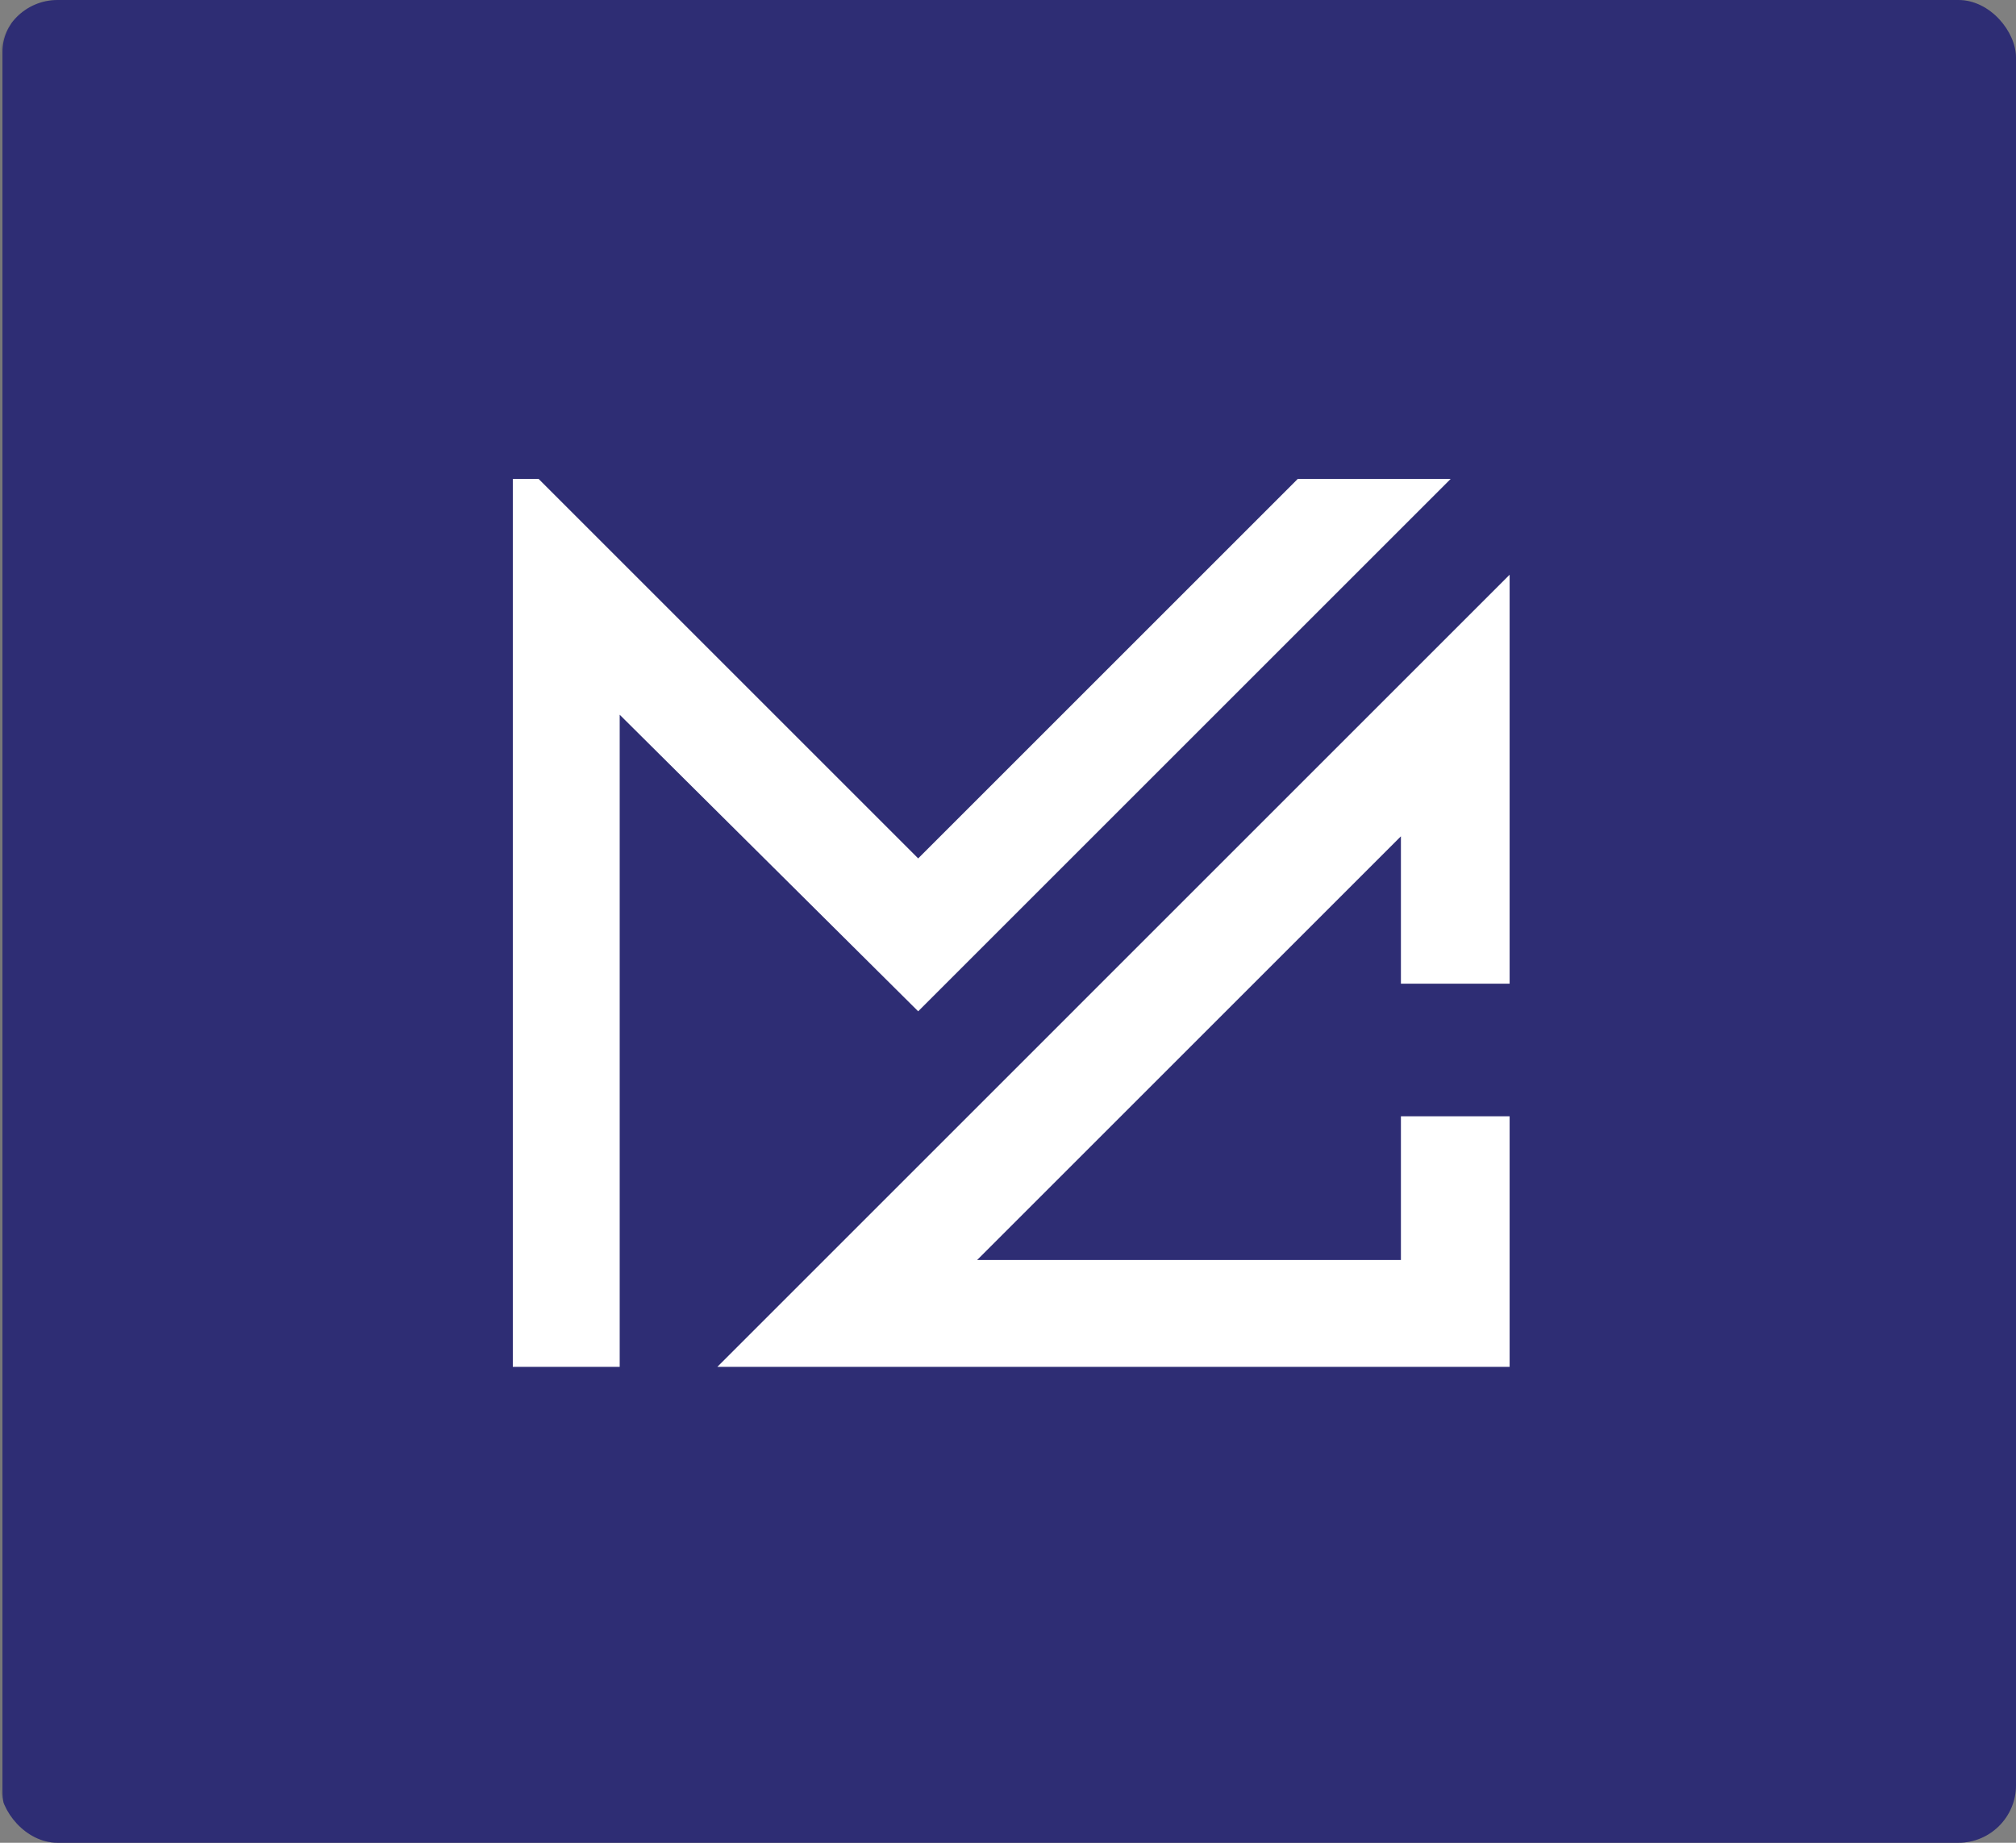 <?xml version="1.0" encoding="UTF-8"?> <svg xmlns="http://www.w3.org/2000/svg" width="175" height="160" viewBox="0 0 175 160" fill="none"><rect x="0" y="0" width="175" height="160" fill="#808080" stroke="none"/> <g clip-path="url(#clip0_13_15)"> <rect width="175" height="160" rx="5" fill="#757575" fill-opacity="0.8"></rect> <path fill-rule="evenodd" clip-rule="evenodd" d="M4.691 0H170.709C173.108 0 175.187 2.079 175.187 4.478V155.622C175.187 158.021 173.108 160.1 170.709 160.1H4.691C2.292 160.1 0.213 158.021 0.213 155.622V4.478C0.213 2.079 2.292 0 4.691 0Z" fill="#2E2D74"></path> <path d="M79.703 87.807L125.926 41.584H112.651L79.703 74.532L53.793 48.622L46.755 41.584H44.516V118.676H53.793V62.057L79.703 87.807Z" fill="white"></path> <path d="M121.607 59.338L62.27 118.676H131.044V96.924H121.607V109.399H84.821L121.607 72.613V85.408H131.044V49.901L121.607 59.338Z" fill="white"></path> </g> <defs> <clipPath id="clip0_13_15"> <rect width="175" height="160" rx="5" fill="white"></rect> </clipPath> </defs> </svg> 